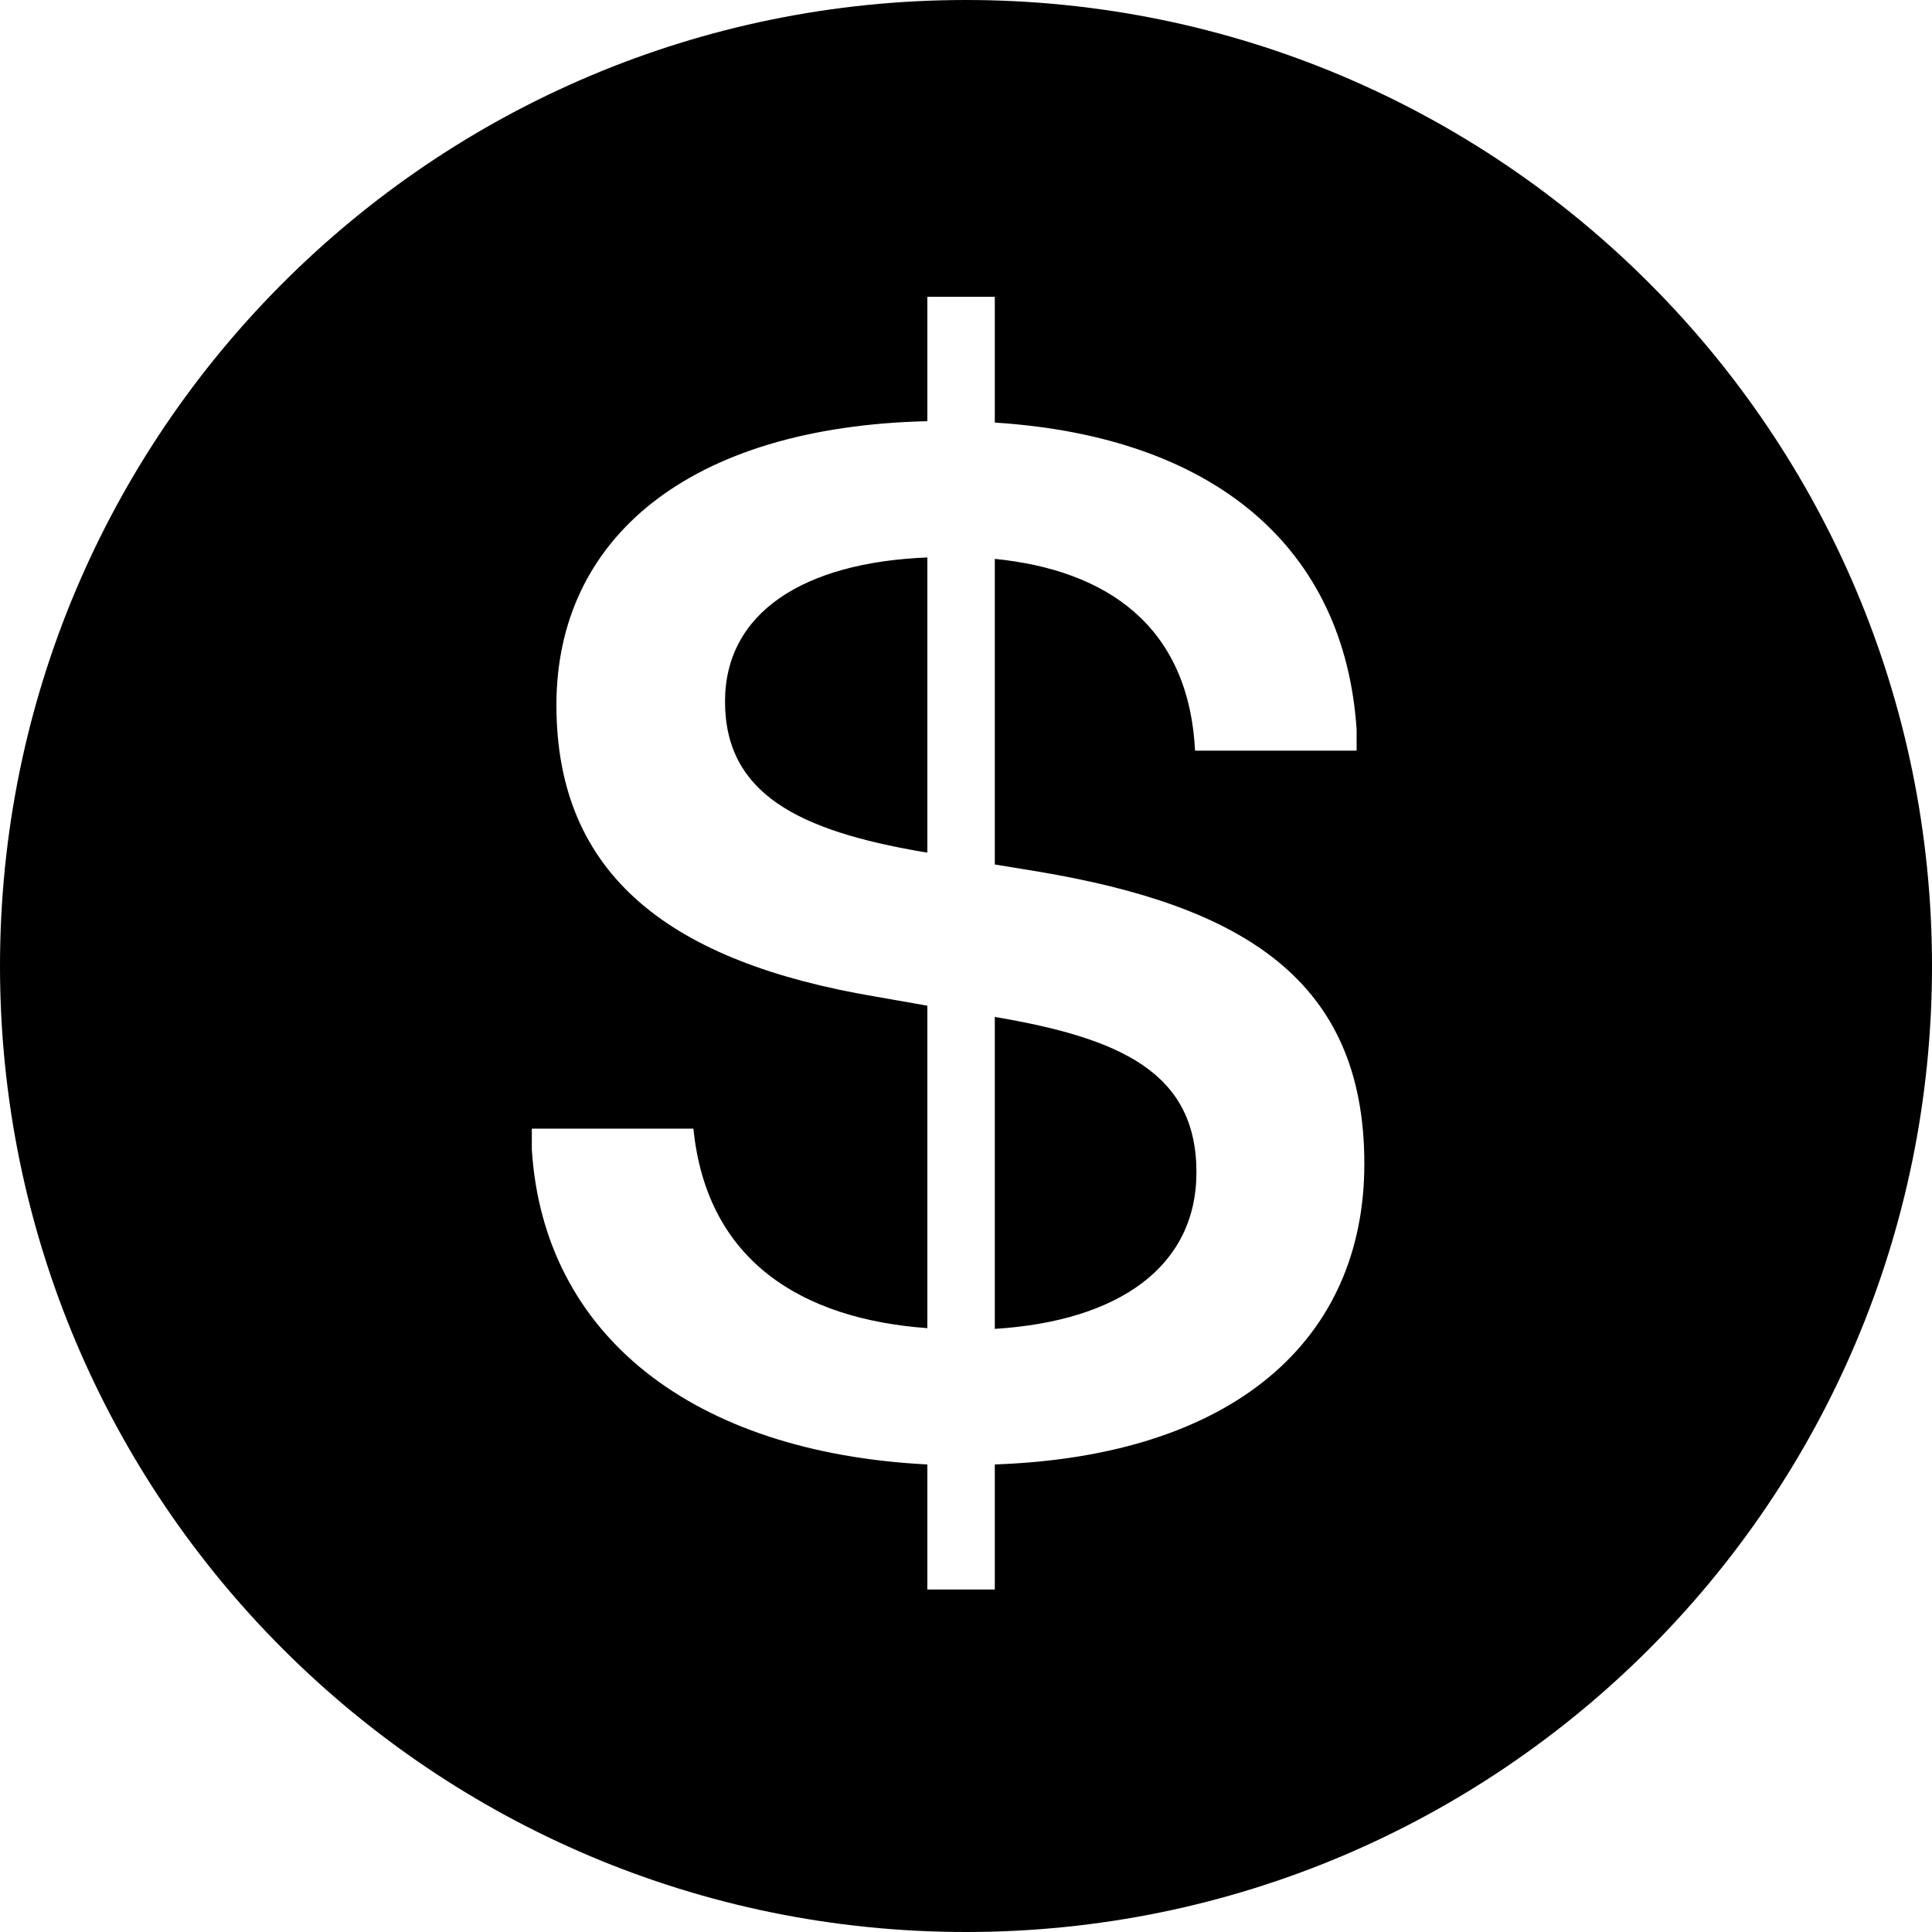 <svg xmlns:xlink="http://www.w3.org/1999/xlink" xmlns="http://www.w3.org/2000/svg" version="1.1" viewBox="0 0 44 44"><g fill-rule="evenodd" fill="none" stroke-width="1" stroke="none"><path fill-rule="nonzero" fill="currentColor" d="M22,0 C34.15,0 44,9.85 44,22 C44,34.15 34.15,44 22,44 C9.85,44 0,34.15 0,22 C0,9.85 9.85,0 22,0 Z M22.656,6.76 L21.12,6.76 L21.12,9.592 C15.68,9.72 12.672,12.264 12.672,16.056 C12.672,19.96 15.296,21.912 19.936,22.696 L21.12,22.904 L21.12,30.248 C18.272,30.04 16.096,28.728 15.792,25.704 L12.112,25.704 L12.112,26.184 C12.384,30.424 15.792,33.08 21.12,33.352 L21.12,36.2 L22.656,36.2 L22.656,33.352 C28.112,33.16 31.072,30.504 31.072,26.504 C31.072,22.328 28.32,20.632 23.632,19.848 L22.656,19.688 L22.656,12.728 C25.2,12.984 27.072,14.248 27.216,17.096 L30.896,17.096 L30.896,16.616 C30.624,12.488 27.68,9.944 22.656,9.624 L22.656,6.76 Z M22.656,23.16 C25.488,23.64 27.248,24.408 27.248,26.696 C27.248,28.84 25.488,30.088 22.656,30.264 Z M21.12,12.696 L21.12,19.416 L21.008,19.4 C18.208,18.92 16.512,18.088 16.512,15.976 C16.512,13.96 18.288,12.808 21.12,12.696 Z"></path></g></svg>